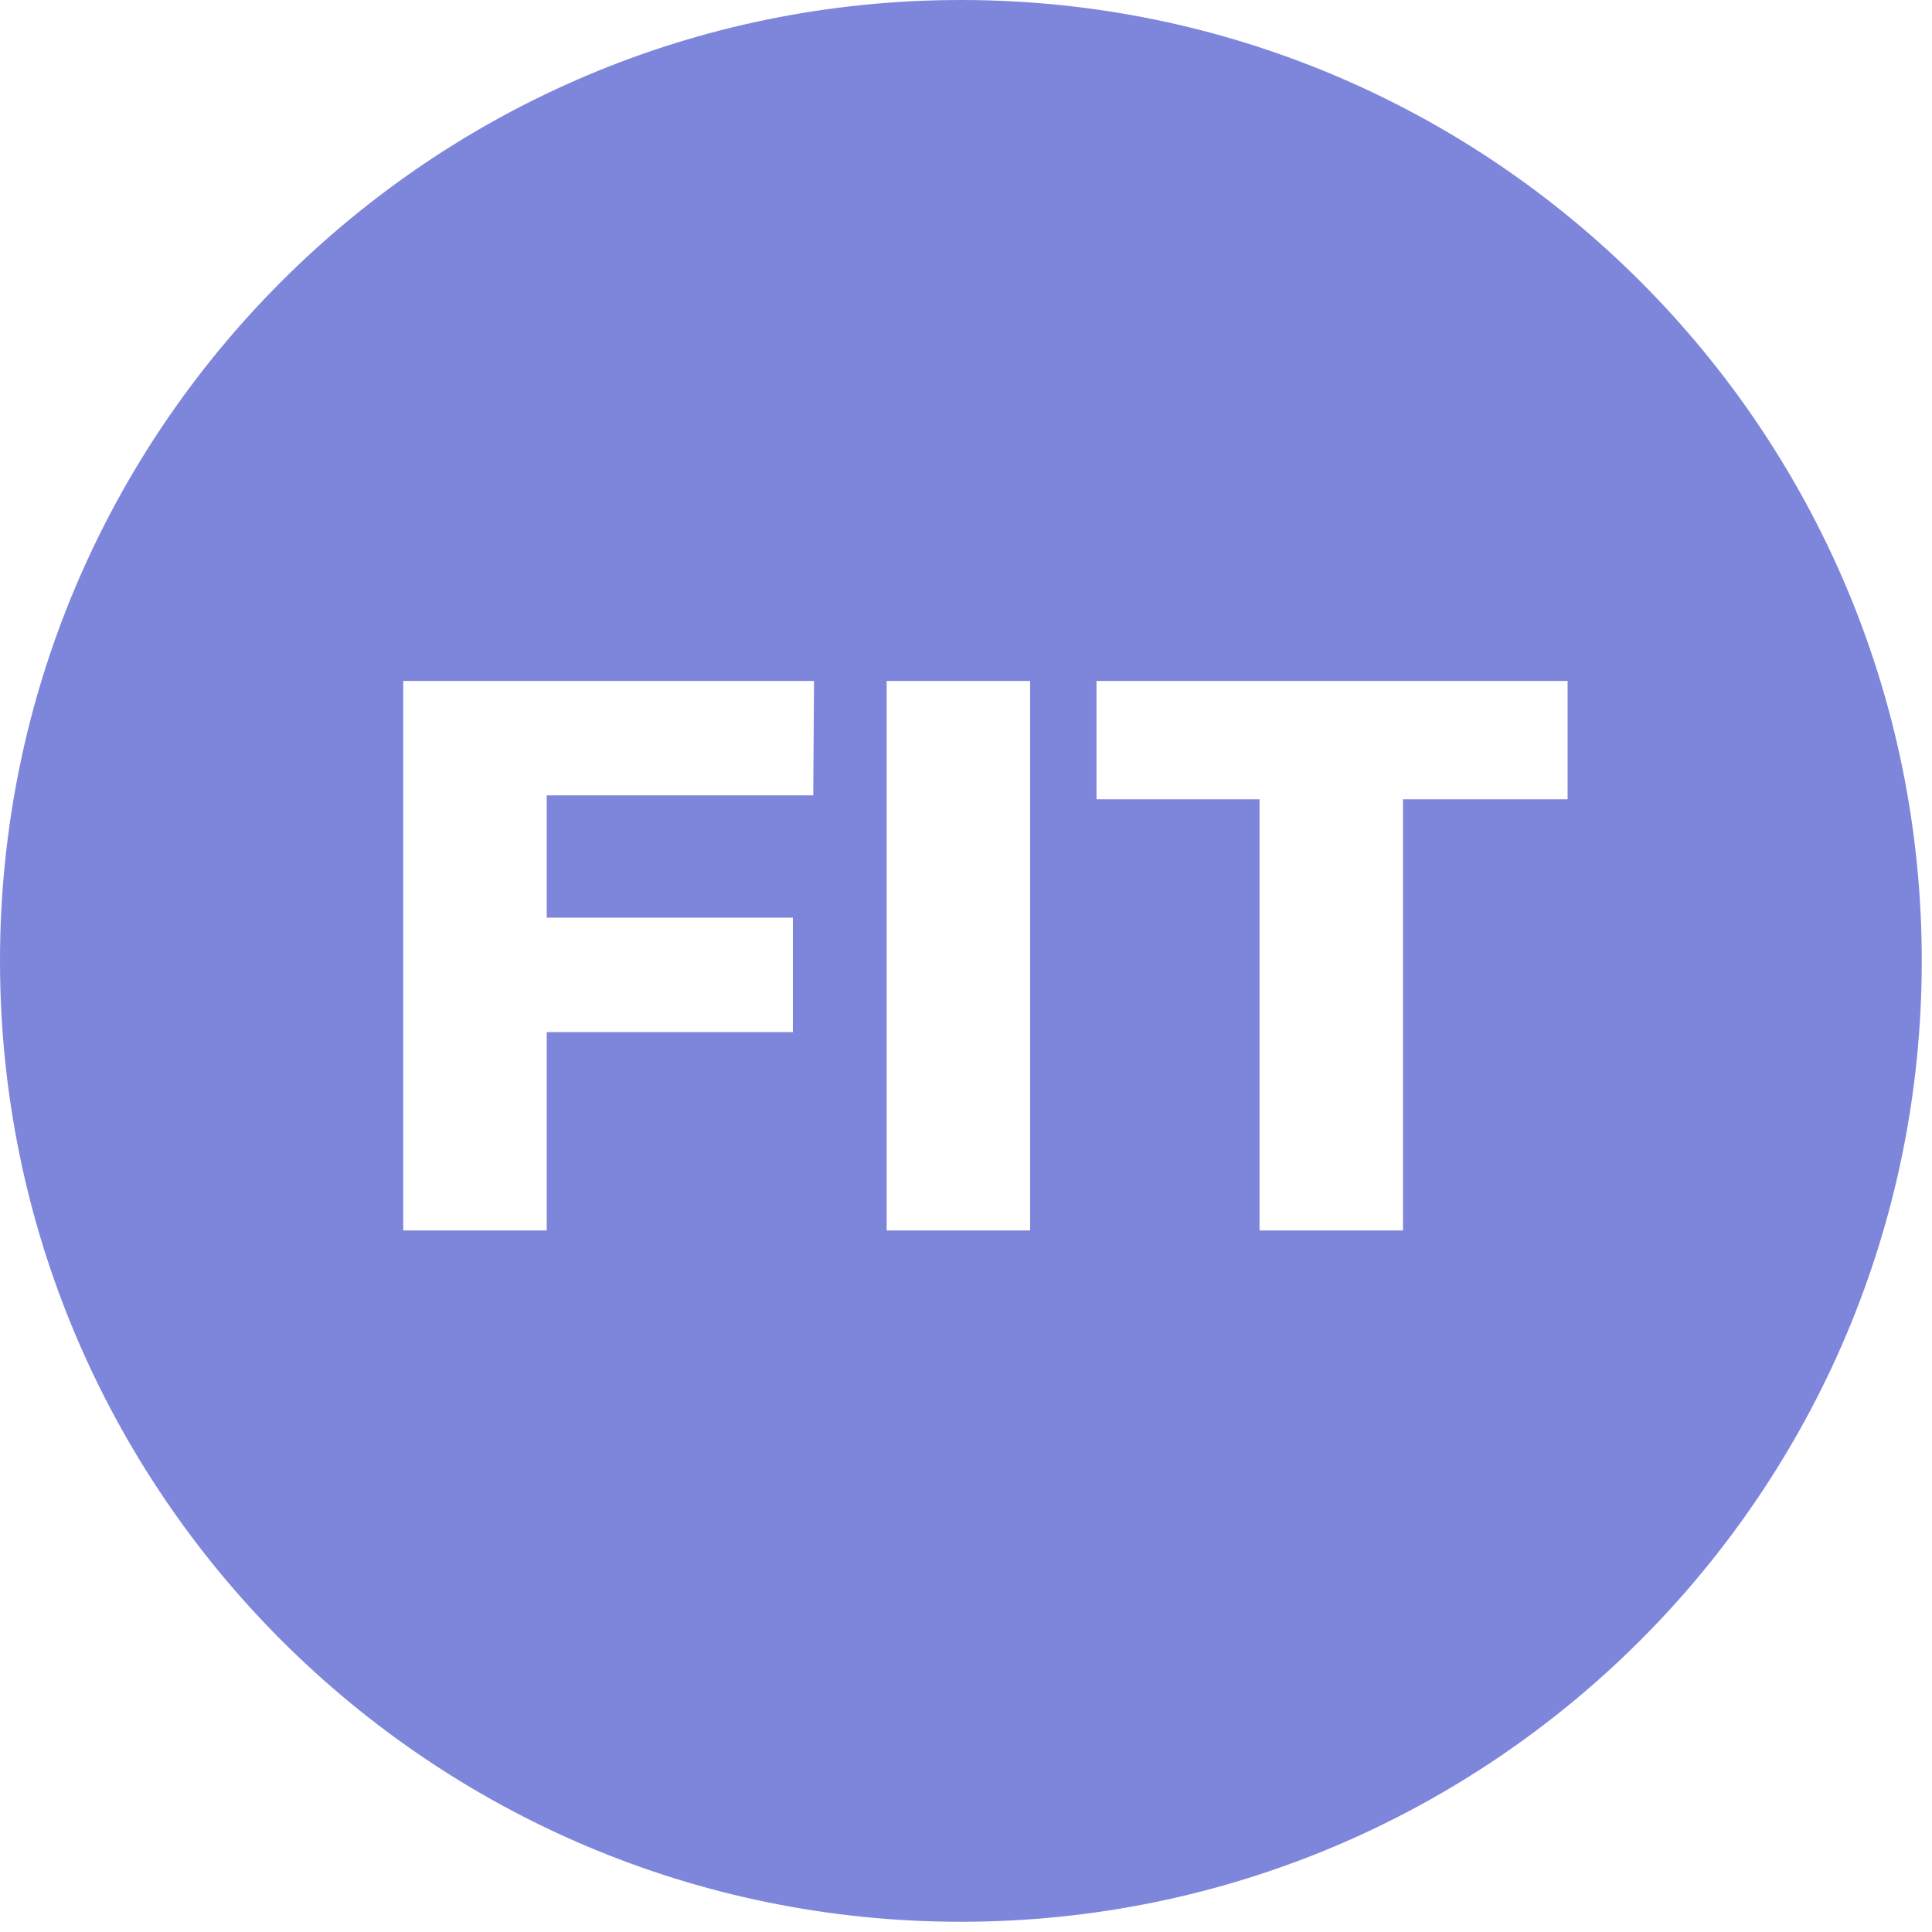 <?xml version="1.0" encoding="UTF-8"?>
<svg width="57px" height="57px" viewBox="0 0 57 57" version="1.1" xmlns="http://www.w3.org/2000/svg" xmlns:xlink="http://www.w3.org/1999/xlink">
    <title>99178CEE-9CD0-41B3-B751-80582431980D</title>
    <g id="Typography" stroke="none" stroke-width="1" fill="none" fill-rule="evenodd">
        <g id="FIT-Typography" transform="translate(-83, -4839)" fill="#7E86DB">
            <g id="brandmark" transform="translate(83, 4839)">
                <path d="M28.349,5.68434189e-14 C44.006,5.68434189e-14 56.698,12.692 56.698,28.349 C56.698,44.006 44.006,56.698 28.349,56.698 C12.692,56.698 -6.53699317e-13,44.006 -6.53699317e-13,28.349 C-6.53699317e-13,12.692 12.692,5.68434189e-14 28.349,5.68434189e-14 Z M24.016,20.09 L11.897,20.09 L11.897,36.302 L16.13,36.302 L16.13,30.45 L23.392,30.45 L23.392,27.074 L16.13,27.074 L16.13,23.466 L23.993,23.466 L24.016,20.09 Z M30.392,20.09 L26.159,20.09 L26.159,36.302 L30.392,36.302 L30.392,20.09 Z M46.249,20.09 L32.35,20.09 L32.35,23.582 L37.16,23.582 L37.16,36.302 L41.393,36.302 L41.393,23.582 L46.249,23.582 L46.249,20.09 Z" id="Combined-Shape"></path>
            </g>
        </g>
    </g>
</svg>